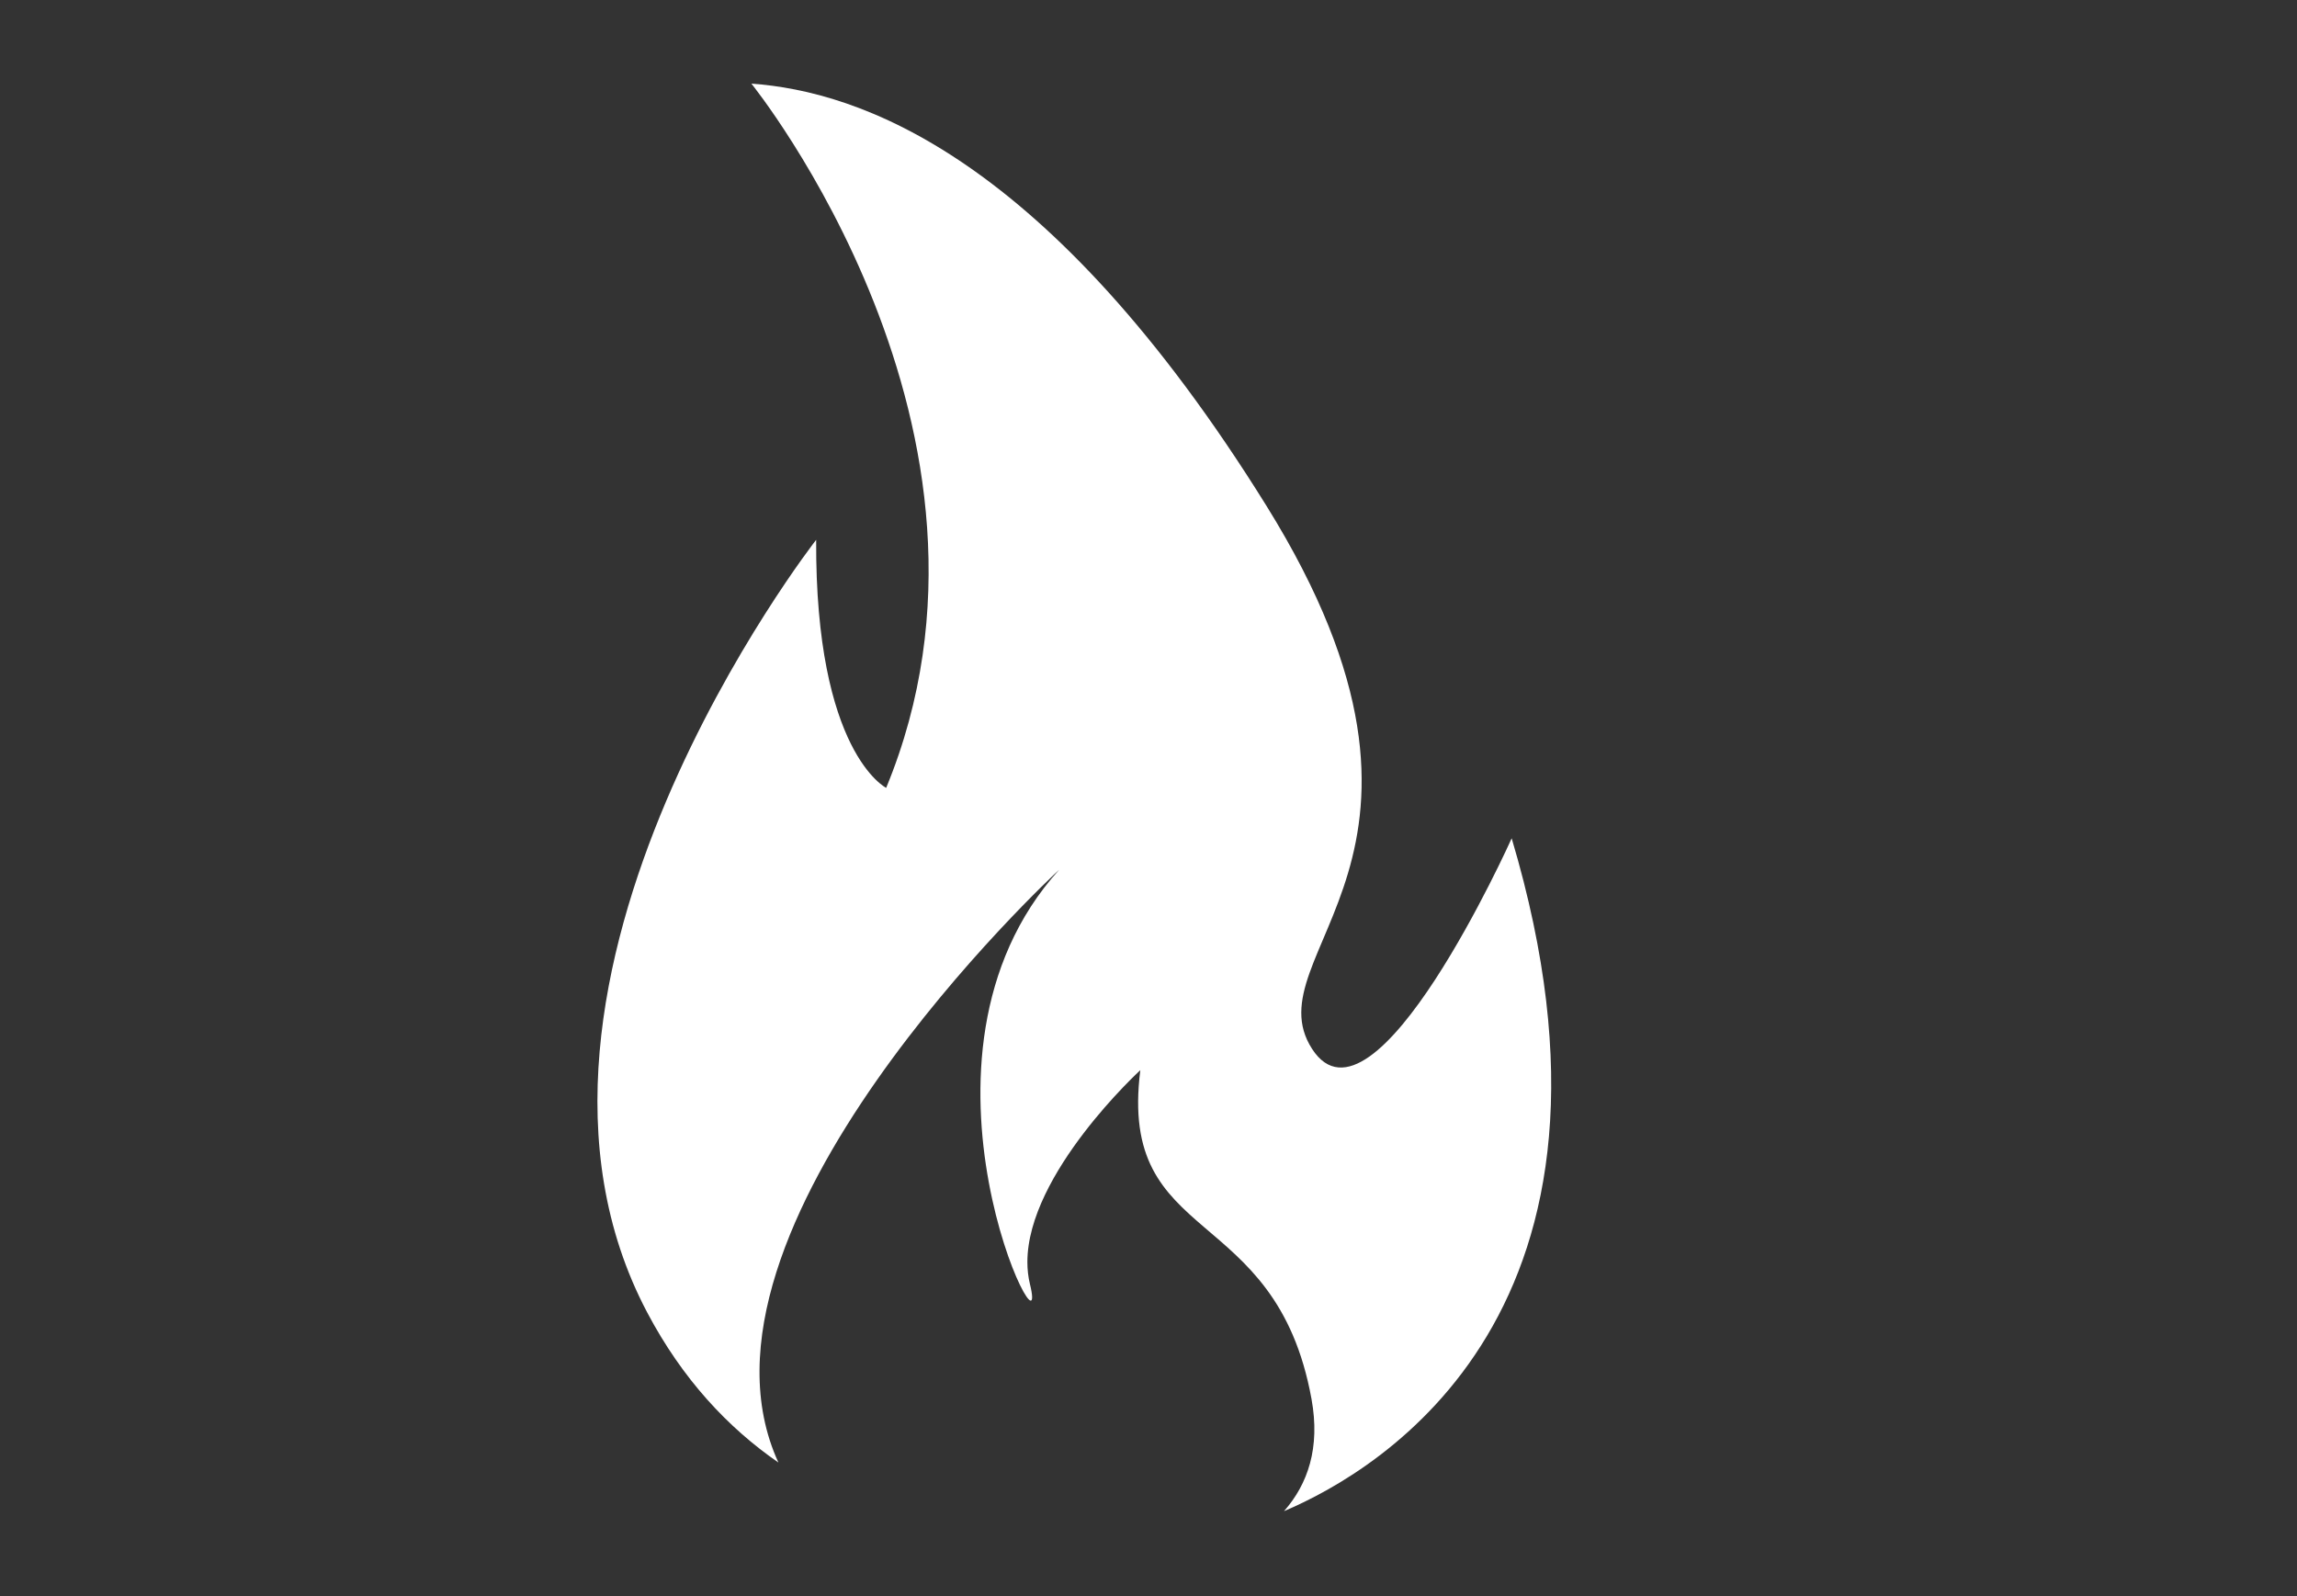 <svg xmlns="http://www.w3.org/2000/svg" xmlns:xlink="http://www.w3.org/1999/xlink" width="2048" zoomAndPan="magnify" viewBox="0 0 1536 1067.25" height="1423" preserveAspectRatio="xMidYMid meet" version="1.0"><rect x="0" y="0" width="1536" height="1067.25" fill="#333333" stroke="none"/><defs><clipPath id="4530e78af5"><path d="M 399 55.762 L 1038 55.762 L 1038 1010.59 L 399 1010.59 Z M 399 55.762 " clip-rule="nonzero"/></clipPath></defs><g clip-path="url(#4530e78af5)"><path fill="#ffffff" d="M 858.602 1010.484 C 874.582 992.371 882.93 968.07 877.012 935.516 C 852.91 802.969 747.473 834.598 762.531 715.598 C 762.531 715.598 687.008 784.723 687.008 843.914 C 687.008 848.922 687.547 853.871 688.73 858.695 C 703.789 920.441 593.84 708.094 708.266 581.578 C 704.75 584.812 448.922 821.891 520.523 977.969 C 486.863 954.707 456.359 922.277 432.734 877.539 C 315.582 655.641 545.762 360.977 545.762 360.977 C 545.059 503.254 592.582 526.82 592.582 526.82 C 690.855 288.867 502.465 55.926 502.465 55.926 C 573.973 61.043 700.695 103.117 846.875 338.246 C 993.055 573.355 835.906 637.199 877.391 701.391 C 918.875 765.598 1010.855 560.555 1010.855 560.555 C 1104.641 875.625 923.73 982.879 858.602 1010.484 Z M 858.602 1010.484 " fill-opacity="1" fill-rule="nonzero"/></g></svg>